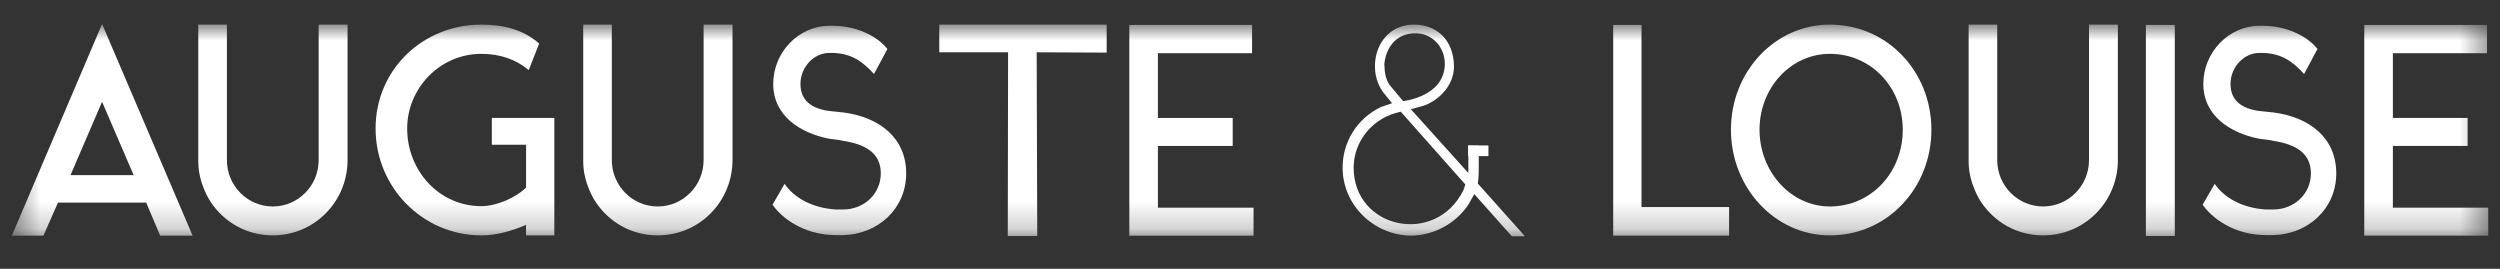 <svg width="93" height="10" viewBox="0 0 93 10" fill="none" xmlns="http://www.w3.org/2000/svg">
<rect x="0" y="0" width="93" height="10" fill="#333333" stroke="none"/>
<g clip-path="url(#clip0_7_128)">
<mask id="mask0_7_128" style="mask-type:luminance" maskUnits="userSpaceOnUse" x="0" y="0" width="93" height="9">
<path d="M92.572 0.893H0.44V8.79H92.572V0.893Z" fill="white"/>
</mask>
<g mask="url(#mask0_7_128)">
<path d="M2.158 7.535L1.615 8.766H0.44L3.798 0.893L7.166 8.768H5.959L5.438 7.537H2.158V7.535ZM3.798 3.783L2.623 6.515H4.972L3.796 3.783H3.798Z" fill="white"/>
<path d="M12.929 0.915V6.012C12.895 7.535 11.676 8.756 10.147 8.756C9.172 8.756 8.33 8.263 7.83 7.501C7.83 7.501 7.376 6.84 7.376 6.012V0.915H8.441V5.956C8.441 6.908 9.205 7.681 10.147 7.681C11.09 7.681 11.854 6.908 11.854 5.956V0.915H12.929Z" fill="white"/>
<path d="M20.621 4.388V8.756H19.568V8.365C19.08 8.578 18.482 8.756 17.905 8.756C15.732 8.756 13.972 6.976 13.972 4.781C13.972 2.585 15.734 0.915 17.907 0.915C18.705 0.915 19.469 1.095 20.056 1.621L19.669 2.607C19.181 2.204 18.594 2.003 17.907 2.003C16.344 2.003 15.147 3.302 15.147 4.781C15.147 6.359 16.344 7.67 17.907 7.67C18.462 7.67 19.193 7.357 19.57 6.976V5.385H18.296V4.388H20.623H20.621Z" fill="white"/>
<path d="M27.249 0.915V6.012C27.215 7.535 25.996 8.756 24.467 8.756C23.491 8.756 22.65 8.263 22.15 7.501C22.15 7.501 21.696 6.84 21.696 6.012V0.915H22.76V5.956C22.76 6.908 23.525 7.681 24.467 7.681C25.41 7.681 26.174 6.908 26.174 5.956V0.915H27.249Z" fill="white"/>
<path d="M31.071 8.744C30.107 8.744 29.22 8.285 28.744 7.625V7.603L29.187 6.84C29.53 7.345 30.196 7.736 31.081 7.792H31.37C32.134 7.792 32.766 7.221 32.766 6.449C32.766 5.677 32.168 5.363 31.37 5.24C31.204 5.196 31.06 5.196 30.848 5.162C29.752 4.948 28.764 4.299 28.764 3.122C28.764 1.945 29.708 0.961 30.85 0.961H31.016C31.781 0.961 32.6 1.296 33.011 1.823L32.513 2.753C32.081 2.272 31.672 2.002 31.018 1.969H30.852C30.265 1.969 29.777 2.506 29.777 3.122C29.777 3.739 30.188 4.04 30.852 4.13C31.128 4.164 31.318 4.174 31.395 4.186C32.714 4.365 33.71 5.126 33.71 6.449C33.71 7.772 32.657 8.712 31.371 8.746H31.073L31.071 8.744Z" fill="white"/>
<path d="M41.168 0.915V1.957L38.564 1.945L38.586 8.778H37.489L37.501 1.945H34.941V0.915H41.169H41.168Z" fill="white"/>
<path d="M46.632 7.726V8.768H42.011V0.927H46.577V1.979H43.074V4.388H45.856V5.429H43.074V7.726H46.632Z" fill="white"/>
<path d="M56.728 8.79H56.24L54.844 7.222L54.623 7.613C54.157 8.307 53.37 8.744 52.517 8.766H52.505C51.098 8.755 49.945 7.625 49.945 6.236C49.945 5.272 50.488 4.41 51.363 3.984L51.784 3.839L51.474 3.458C50.776 2.55 51.219 0.915 52.604 0.915C53.402 0.915 54.089 1.442 54.089 2.506C54.068 3.212 53.491 3.761 52.938 3.939L52.483 4.062L54.623 6.437V5.417H55.01V6.246C55.01 6.403 55.01 6.549 54.976 6.829L56.727 8.788L56.728 8.79ZM54.512 6.864L52.108 4.154L51.897 4.21C50.988 4.479 50.356 5.307 50.356 6.237C50.356 8.511 53.392 9.161 54.433 7.089L54.51 6.866L54.512 6.864ZM51.764 3.246L52.197 3.761C52.197 3.761 53.726 3.603 53.747 2.394C53.759 1.743 53.249 1.195 52.584 1.24C51.565 1.296 51.497 2.36 51.497 2.394C51.509 2.729 51.553 3.021 51.764 3.246Z" fill="white"/>
<path d="M61.064 7.703H64.322V8.766H60.011V0.927H61.064V7.703Z" fill="white"/>
<path d="M71.848 4.825C71.848 6.986 70.218 8.756 68.069 8.756C66.03 8.756 64.391 6.986 64.391 4.825C64.391 2.663 66.03 0.915 68.069 0.915C70.218 0.915 71.848 2.673 71.848 4.825ZM70.783 4.825C70.783 3.268 69.62 2.003 68.069 2.003C66.617 2.003 65.454 3.268 65.454 4.825C65.454 6.381 66.617 7.681 68.069 7.681C69.62 7.681 70.783 6.403 70.783 4.825Z" fill="white"/>
<path d="M78.785 0.915V6.012C78.752 7.535 77.533 8.756 76.004 8.756C75.029 8.756 74.187 8.263 73.687 7.501C73.687 7.501 73.233 6.84 73.233 6.012V0.915H74.297V5.956C74.297 6.908 75.062 7.681 76.004 7.681C76.947 7.681 77.711 6.908 77.711 5.956V0.915H78.785Z" fill="white"/>
<path d="M80.902 8.778H79.827V0.927H80.902V8.778Z" fill="white"/>
<path d="M84.272 8.744C83.307 8.744 82.421 8.285 81.944 7.625V7.603L82.387 6.84C82.731 7.345 83.397 7.736 84.281 7.792H84.57C85.335 7.792 85.966 7.221 85.966 6.449C85.966 5.677 85.368 5.363 84.57 5.24C84.404 5.196 84.26 5.196 84.049 5.162C82.952 4.948 81.964 4.299 81.964 3.122C81.964 1.945 82.907 0.961 84.049 0.961H84.215C84.979 0.961 85.799 1.296 86.21 1.823L85.712 2.753C85.279 2.272 84.87 2.002 84.216 1.969H84.05C83.463 1.969 82.975 2.506 82.975 3.122C82.975 3.739 83.387 4.04 84.05 4.13C84.327 4.164 84.516 4.174 84.594 4.186C85.913 4.365 86.909 5.126 86.909 6.449C86.909 7.772 85.856 8.712 84.57 8.746H84.272V8.744Z" fill="white"/>
<path d="M92.572 7.726V8.768H87.951V0.927H92.517V1.979H89.015V4.388H91.796V5.429H89.015V7.726H92.572Z" fill="white"/>
<path d="M55.37 5.807V5.411H54.614V5.807H55.37Z" fill="white"/>
</g>
</g>
<defs>
<clipPath id="clip0_7_128">
<rect width="92.358" height="8.737" fill="white" transform="translate(0.214 0.365)"/>
</clipPath>
</defs>
</svg>

